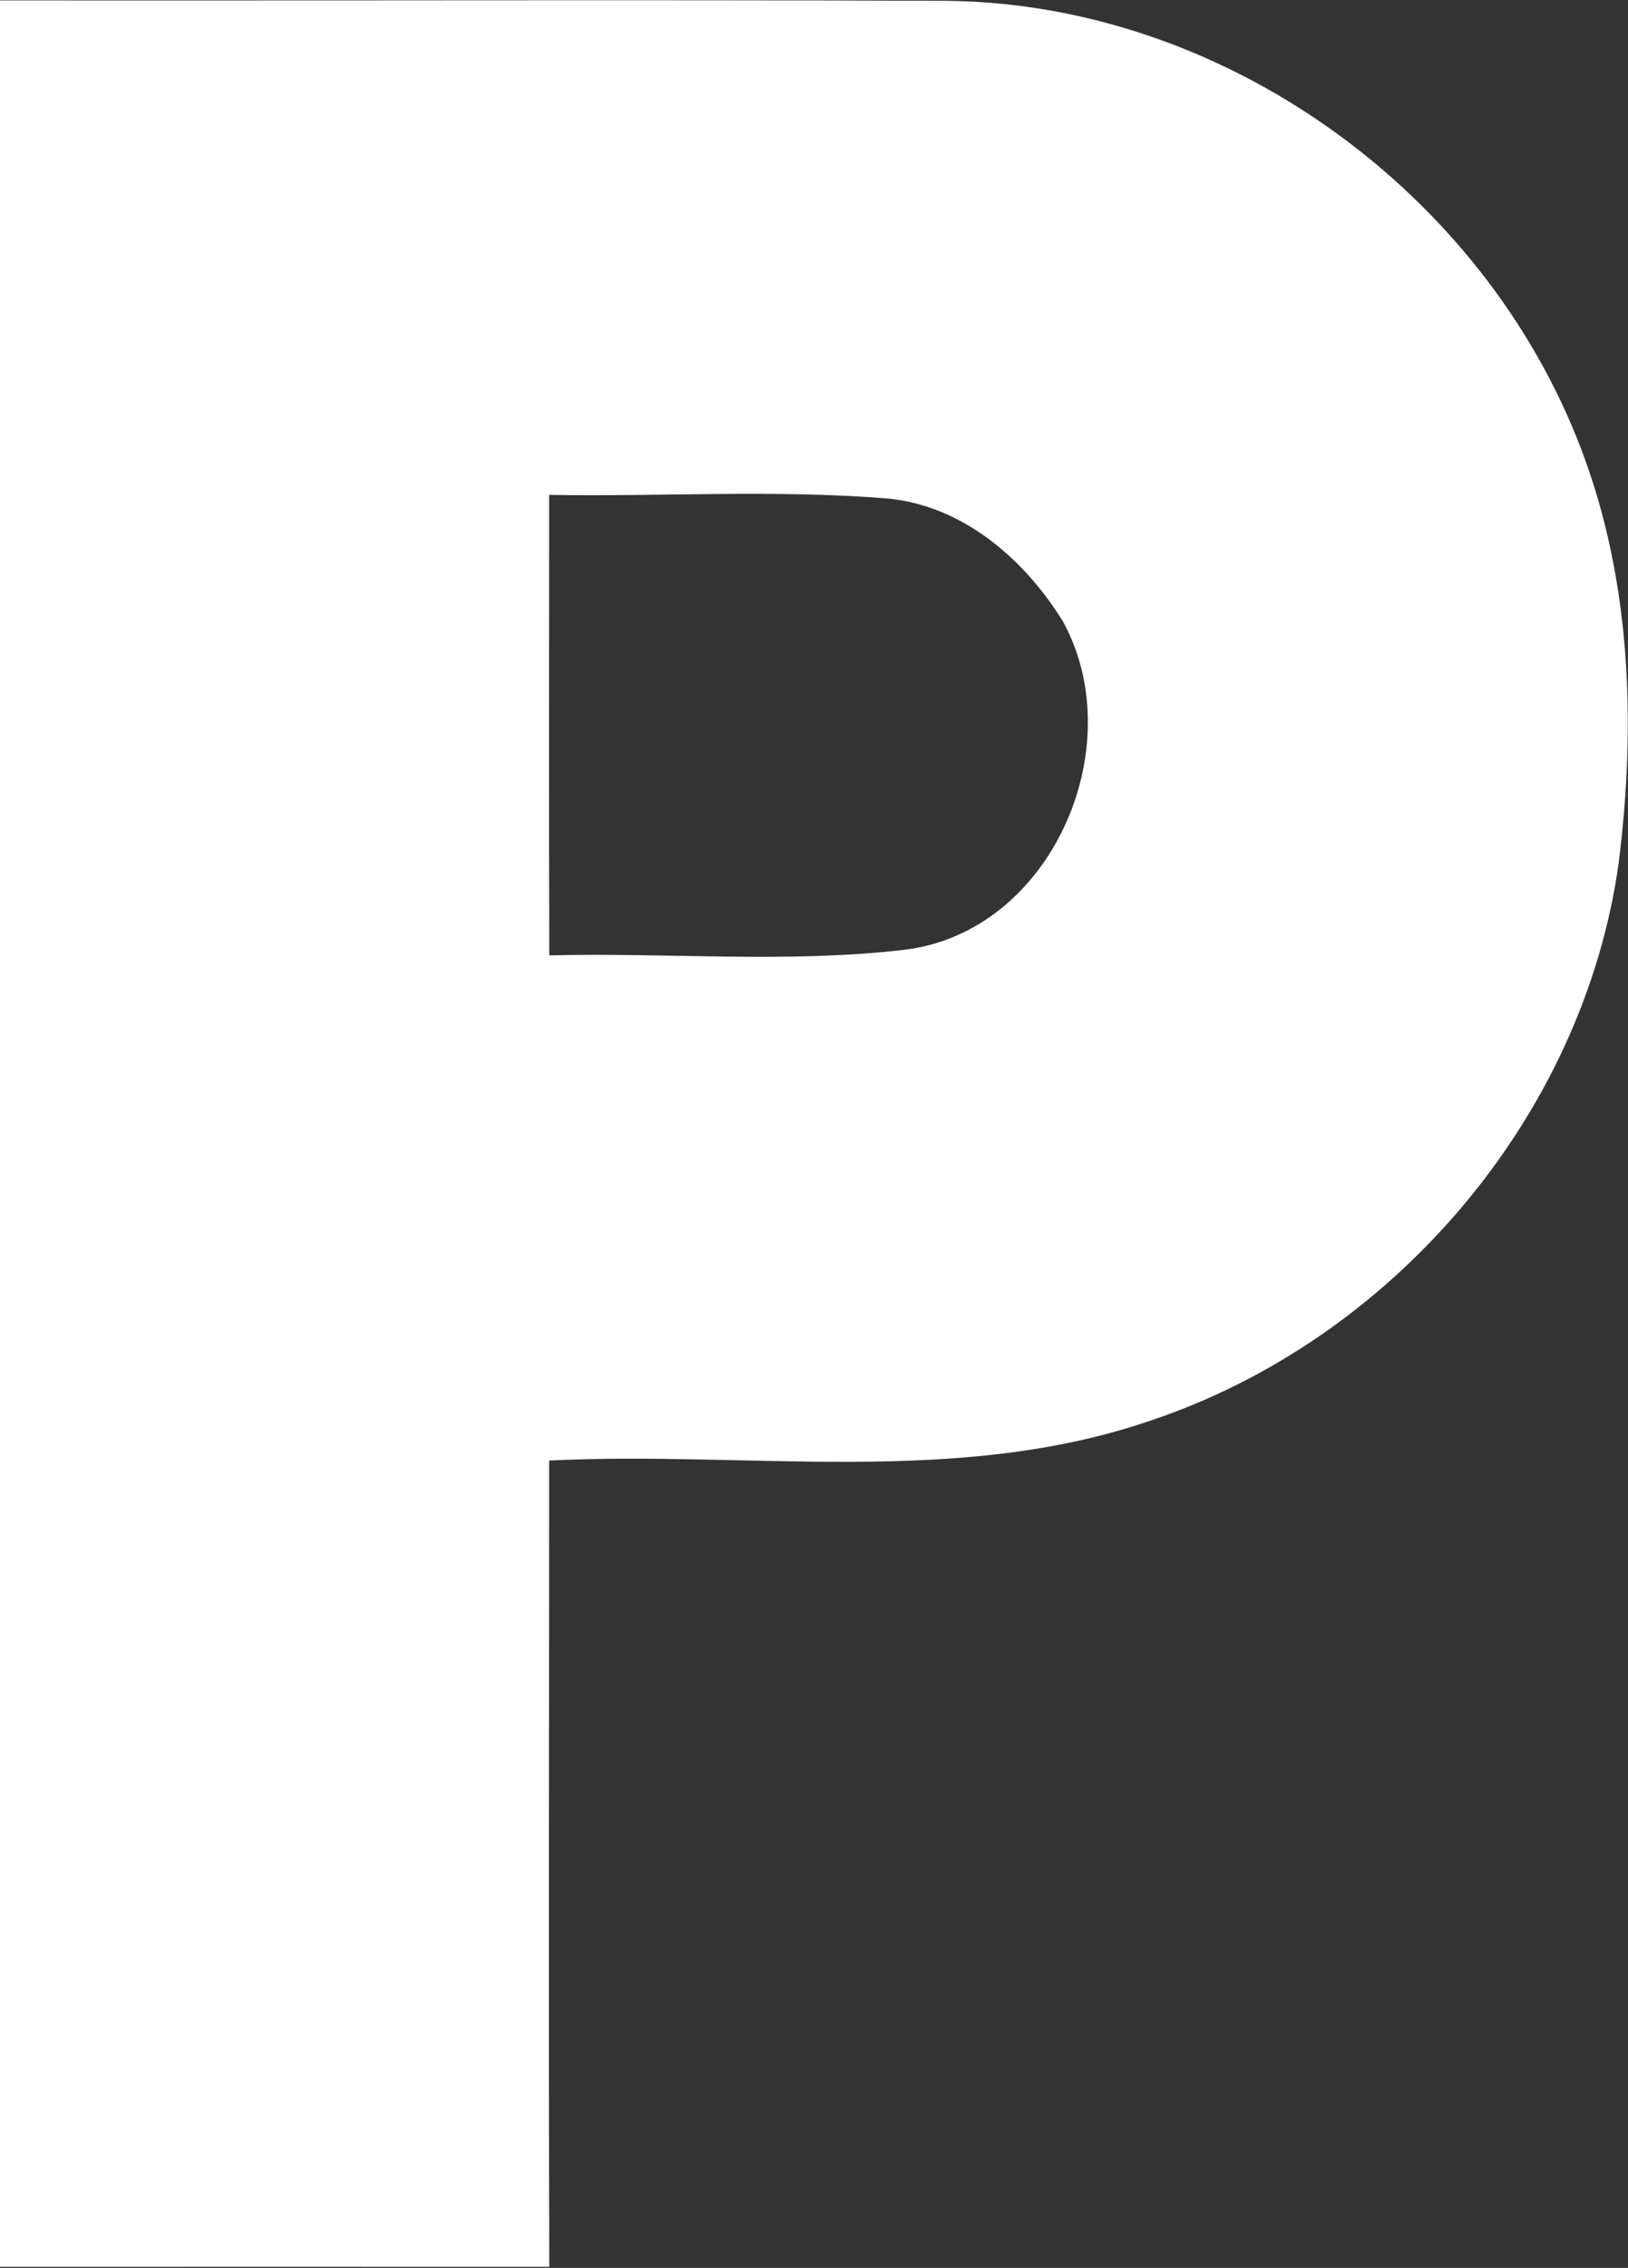 <svg version="1.2" xmlns="http://www.w3.org/2000/svg" viewBox="0 0 1203 1675" width="1203" height="1675">
	<rect x="0" y="0" width="1203" height="1675" fill="#333333" stroke="none"/>
	<title>PHVS</title>
	<style>
		.s0 { fill: #ffffff } 
	</style>
	<g id="#00aeefff">
		<path fill-rule="evenodd" class="s0" d="m0 0.3c233.2 0.3 466.4-0.6 699.7 0.3 204.9 2.2 396.7 141.1 468.9 331.6 36.9 97 40.3 203.4 27.5 305.3-26.3 188-167.5 352.6-347.1 412.1-142.8 48.6-295.6 21.8-443.2 29.1 0 198.5-0.5 397 0.1 595.5-135.2-0.1-270.6 0-405.9 0zm405.8 365.2c0 113.4-0.3 226.8 0.1 340.1 87.3-2.2 175.3 6 262.2-4.1 108.7-12.9 168-149.5 117.6-242.1-28.4-46.3-74.4-86.3-130.6-91.3-83-6.6-166.2-1.2-249.3-2.6z"/>
	</g>
</svg>